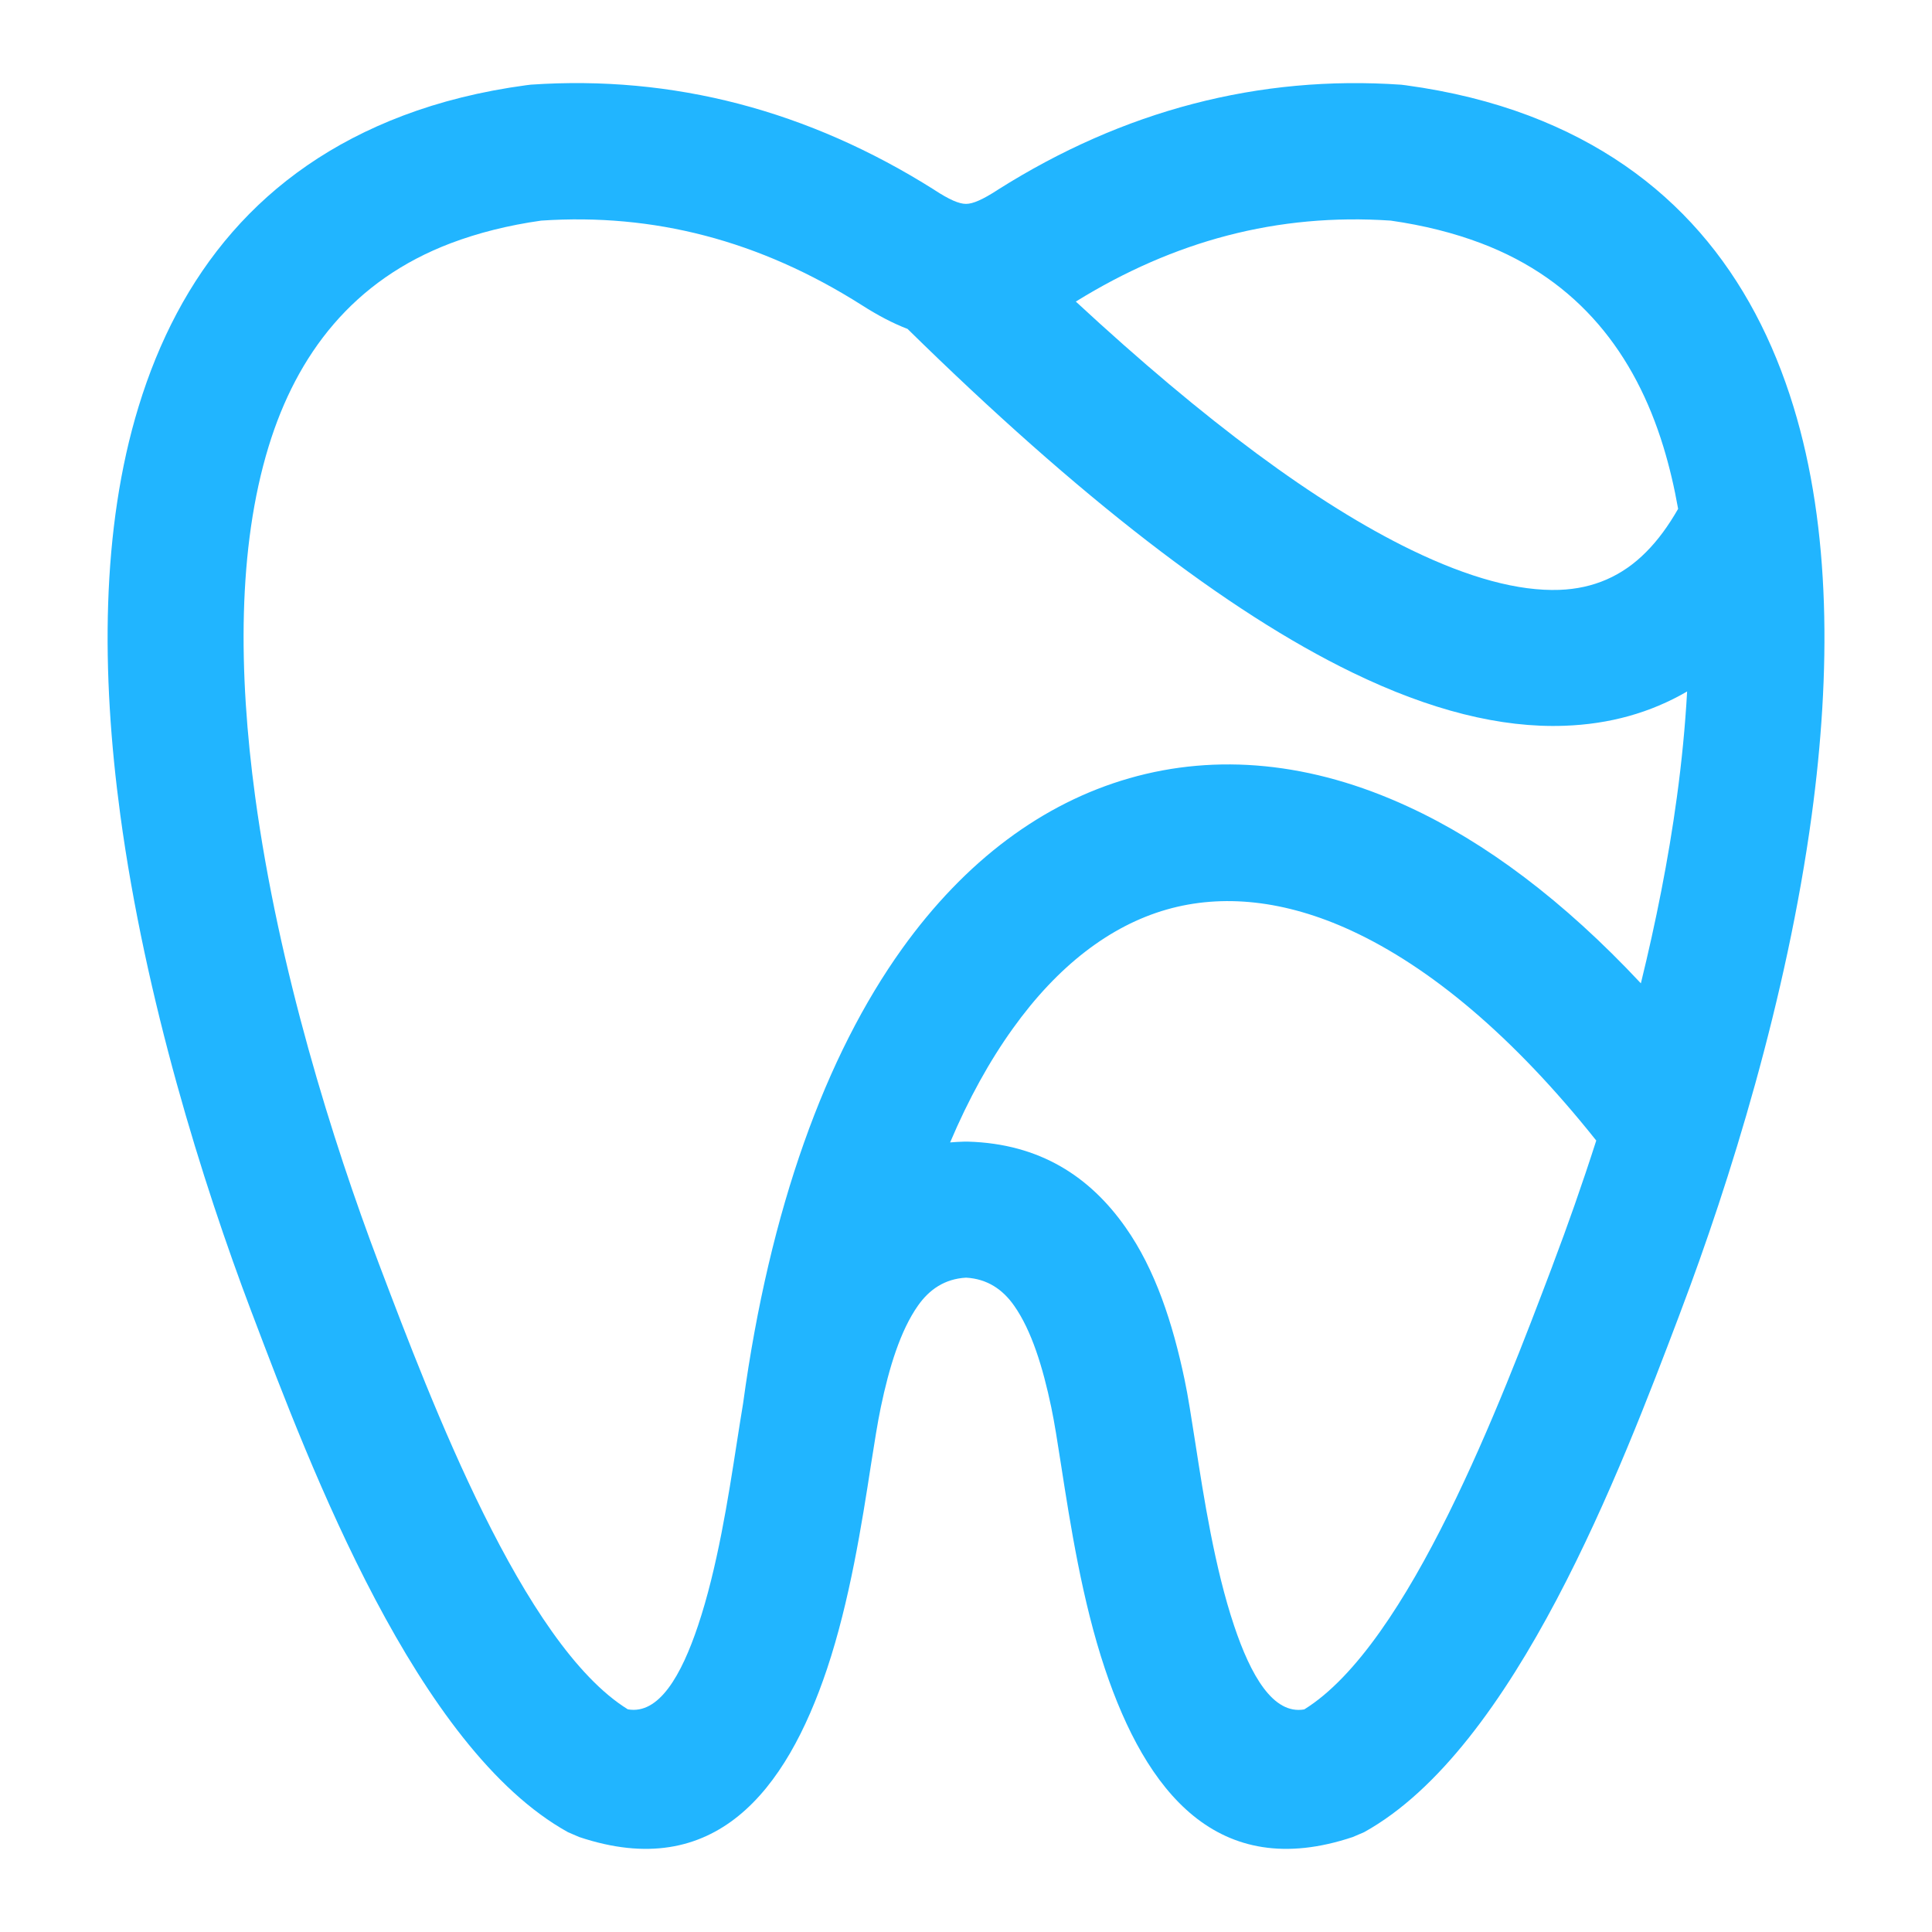 <?xml version="1.0" encoding="utf-8"?>
<!-- Generator: Adobe Illustrator 16.0.0, SVG Export Plug-In . SVG Version: 6.00 Build 0)  -->
<!DOCTYPE svg PUBLIC "-//W3C//DTD SVG 1.1//EN" "http://www.w3.org/Graphics/SVG/1.1/DTD/svg11.dtd">
<svg version="1.1" id="Calque_1" xmlns="http://www.w3.org/2000/svg" xmlns:xlink="http://www.w3.org/1999/xlink" x="0px" y="0px"
	 width="32px" height="32px" viewBox="0 0 32 32" enable-background="new 0 0 32 32" xml:space="preserve">
<path fill="#21B5FF" d="M12.239,1.72c1.115,0.292,2.194,0.767,3.234,1.423l0.013,0.009C15.717,3.302,15.881,3.377,16,3.377
	s0.282-0.076,0.514-0.225l0.013-0.009c1.04-0.657,2.118-1.132,3.234-1.423c1.122-0.293,2.271-0.398,3.446-0.317l0.074,0.009
	c0.753,0.102,1.432,0.273,2.044,0.504c2.364,0.896,3.714,2.645,4.38,4.817c0.622,2.027,0.622,4.408,0.303,6.767
	c-0.414,3.051-1.36,6.083-2.17,8.22l-0.024,0.065c-0.957,2.526-2.719,7.178-5.221,8.562l-0.187,0.08
	c-2.245,0.752-3.427-0.762-4.104-2.784c-0.378-1.127-0.576-2.405-0.729-3.389c-0.057-0.364-0.106-0.685-0.161-0.946
	c-0.139-0.662-0.326-1.271-0.615-1.682c-0.188-0.268-0.443-0.444-0.796-0.464c-0.354,0.02-0.609,0.196-0.797,0.464
	c-0.289,0.411-0.477,1.02-0.615,1.682c-0.055,0.262-0.104,0.581-0.162,0.946c-0.152,0.983-0.352,2.262-0.729,3.389
	c-0.678,2.022-1.859,3.536-4.104,2.784l-0.186-0.08c-2.502-1.384-4.265-6.035-5.221-8.562l-0.025-0.065
	c-0.809-2.137-1.756-5.169-2.169-8.22c-0.319-2.359-0.319-4.74,0.303-6.767c0.665-2.173,2.015-3.922,4.38-4.818
	c0.61-0.231,1.291-0.403,2.043-0.504l0.075-0.009C9.967,1.322,11.116,1.427,12.239,1.72 M15.737,18.922
	c0.075-0.006,0.153-0.011,0.232-0.013h0.063c1.193,0.034,2.021,0.581,2.61,1.419c0.495,0.702,0.783,1.593,0.978,2.521
	c0.056,0.261,0.113,0.634,0.18,1.061c0.139,0.896,0.32,2.062,0.641,3.018c0.274,0.819,0.646,1.476,1.162,1.385
	c1.733-1.074,3.263-5.11,4.101-7.321l0.024-0.066c0.231-0.61,0.474-1.297,0.711-2.035c-1.377-1.729-2.754-2.876-4.061-3.479
	c-1.092-0.503-2.128-0.612-3.055-0.347c-0.938,0.269-1.804,0.933-2.546,1.969C16.392,17.57,16.043,18.2,15.737,18.922z
	 M27.795,8.428c-0.063-0.356-0.144-0.701-0.245-1.031c-0.469-1.531-1.401-2.756-3.021-3.369c-0.444-0.168-0.941-0.295-1.494-0.374
	c-0.934-0.063-1.837,0.02-2.709,0.248c-0.854,0.223-1.689,0.587-2.507,1.093c2.142,1.984,3.993,3.355,5.555,4.113
	c0.96,0.465,1.777,0.686,2.454,0.662c0.564-0.02,1.044-0.229,1.438-0.628C27.458,8.95,27.633,8.711,27.795,8.428z M14.271,5.052
	c-0.846-0.536-1.712-0.919-2.598-1.15C10.8,3.674,9.897,3.591,8.964,3.654C8.412,3.732,7.915,3.859,7.47,4.027
	c-1.62,0.613-2.552,1.838-3.021,3.369C3.935,9.074,3.946,11.128,4.227,13.2c0.386,2.845,1.281,5.703,2.046,7.725l0.025,0.066
	c0.838,2.211,2.366,6.247,4.101,7.321c0.516,0.091,0.887-0.565,1.162-1.385c0.321-0.956,0.502-2.122,0.641-3.018
	c0.038-0.242,0.073-0.467,0.106-0.664c0.441-3.235,1.371-5.768,2.632-7.529c1.047-1.461,2.33-2.414,3.766-2.826
	c1.447-0.415,3.015-0.27,4.618,0.471c1.274,0.586,2.574,1.557,3.854,2.926c0.246-1.003,0.456-2.047,0.597-3.088
	c0.08-0.586,0.137-1.171,0.169-1.746c-0.605,0.352-1.283,0.542-2.034,0.568c-1.052,0.038-2.223-0.256-3.513-0.883
	c-2.07-1.004-4.524-2.901-7.365-5.69C14.784,5.353,14.535,5.221,14.271,5.052z"/>
</svg>
